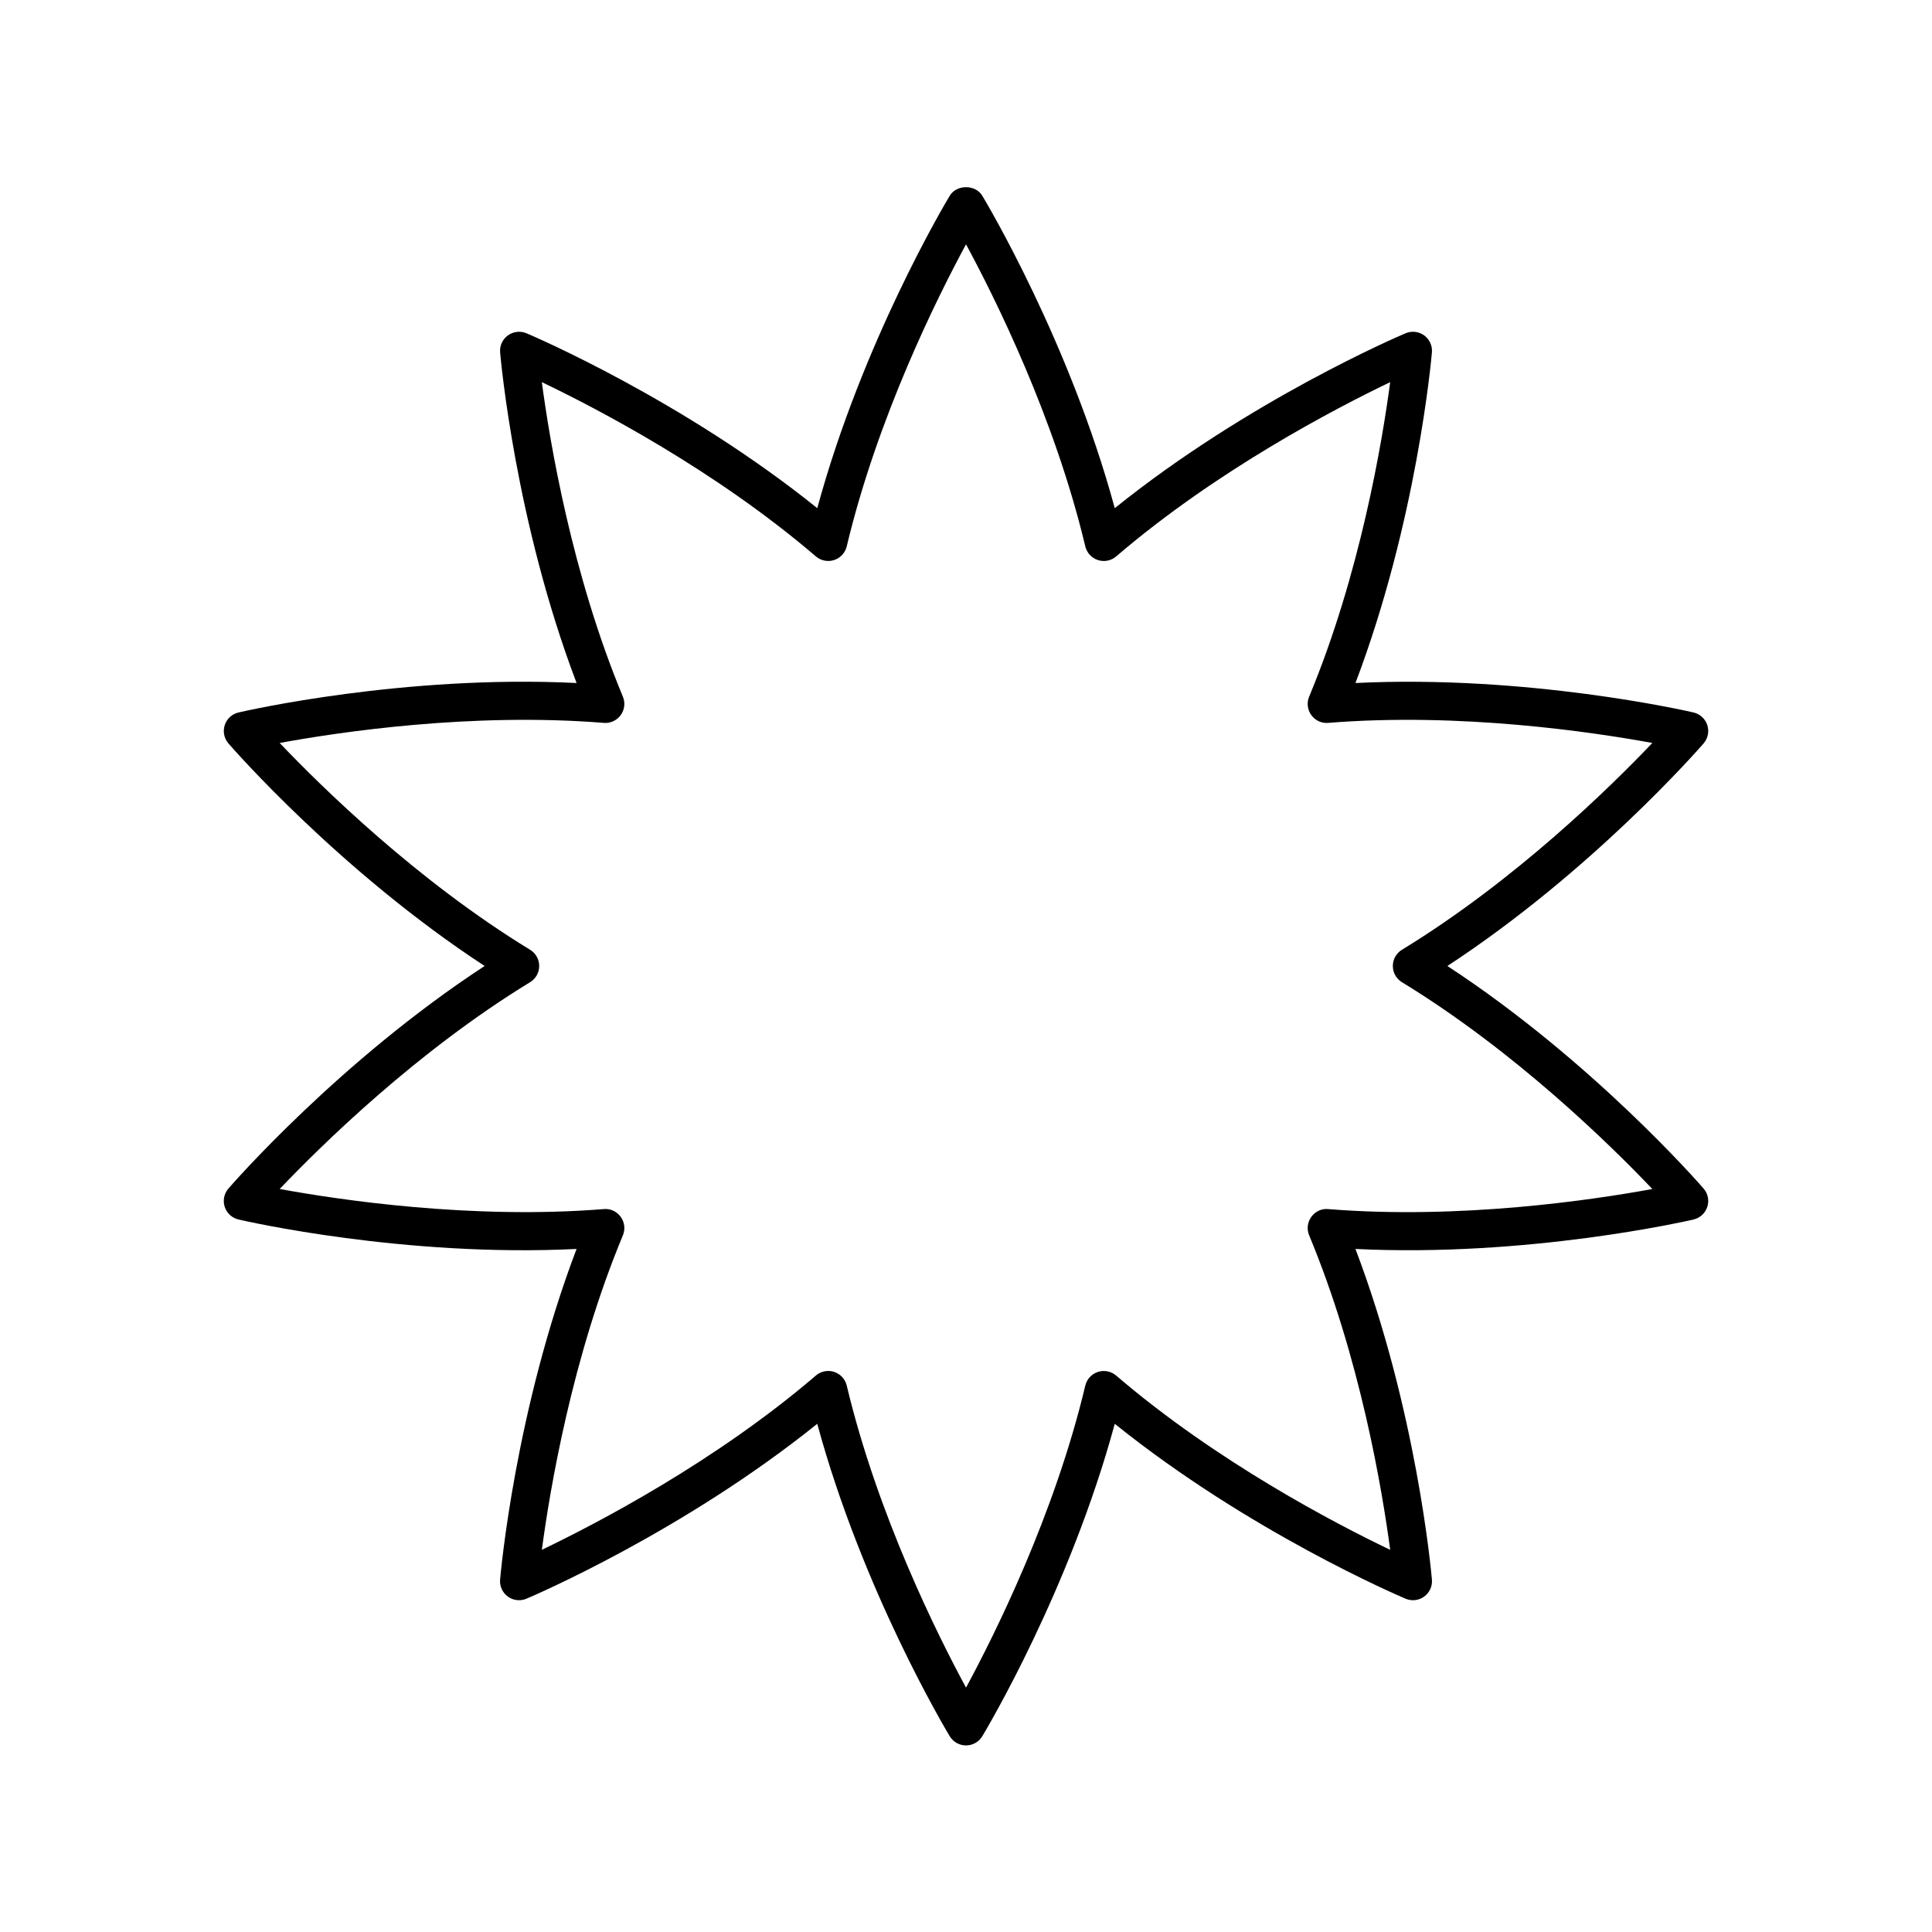 <?xml version="1.0" encoding="UTF-8"?>
<!-- Uploaded to: ICON Repo, www.svgrepo.com, Generator: ICON Repo Mixer Tools -->
<svg fill="#000000" width="800px" height="800px" version="1.1" viewBox="144 144 512 512" xmlns="http://www.w3.org/2000/svg">
 <path d="m204.54 458.97c-1.16 1.336-1.531 3.18-0.988 4.859 0.547 1.68 1.934 2.953 3.652 3.352 1.871 0.434 43.988 10.059 89.59 7.805-16.227 42.699-20.098 85.703-20.262 87.617-0.152 1.758 0.629 3.473 2.055 4.508 1.434 1.039 3.301 1.258 4.926 0.562 1.77-0.746 41.473-17.719 77.066-46.348 11.969 44.082 34.117 81.148 35.105 82.793 0.914 1.516 2.551 2.438 4.32 2.438 1.766 0 3.406-0.926 4.316-2.438 0.992-1.645 23.137-38.711 35.105-82.793 35.594 28.629 75.297 45.598 77.066 46.348 1.629 0.695 3.5 0.477 4.926-0.562 1.43-1.039 2.211-2.75 2.055-4.508-0.164-1.914-4.035-44.918-20.262-87.617 45.605 2.238 87.719-7.371 89.59-7.805 1.719-0.398 3.106-1.672 3.652-3.352 0.547-1.68 0.172-3.523-0.988-4.859-1.254-1.449-29.664-33.969-67.891-58.973 38.227-25.008 66.633-57.523 67.891-58.973 1.16-1.336 1.531-3.18 0.988-4.859-0.547-1.68-1.934-2.953-3.652-3.352-1.871-0.434-43.988-10.035-89.59-7.805 16.227-42.699 20.098-85.703 20.262-87.617 0.152-1.758-0.629-3.473-2.055-4.508-1.43-1.039-3.301-1.254-4.926-0.562-1.77 0.746-41.473 17.719-77.066 46.348-11.969-44.082-34.117-81.148-35.105-82.793-1.82-3.027-6.809-3.027-8.629 0-0.992 1.645-23.137 38.711-35.105 82.793-35.594-28.629-75.297-45.598-77.066-46.348-1.621-0.688-3.492-0.469-4.926 0.562-1.43 1.039-2.211 2.75-2.055 4.508 0.164 1.914 4.035 44.918 20.262 87.617-45.602-2.258-87.719 7.367-89.59 7.805-1.719 0.398-3.106 1.672-3.652 3.352-0.547 1.68-0.172 3.523 0.988 4.859 1.246 1.445 29.656 33.965 67.883 58.973-38.227 25.004-66.637 57.523-67.891 58.973zm79.938-54.676c1.5-0.914 2.414-2.543 2.414-4.297 0-1.758-0.914-3.387-2.414-4.301-30.004-18.312-55.297-43.18-66.359-54.801 15.777-2.898 50.867-8.145 85.895-5.324 1.754 0.148 3.445-0.641 4.481-2.059 1.031-1.422 1.25-3.277 0.574-4.898-13.512-32.449-19.359-67.441-21.477-83.344 14.461 6.922 45.906 23.285 72.621 46.184 1.332 1.141 3.168 1.5 4.836 0.965 1.672-0.543 2.938-1.918 3.344-3.625 8.148-34.191 23.98-65.934 31.613-80.043 7.633 14.109 23.465 45.852 31.609 80.047 0.406 1.707 1.672 3.078 3.344 3.625 1.672 0.543 3.504 0.18 4.836-0.965 26.688-22.875 58.156-39.25 72.621-46.184-2.121 15.902-7.969 50.895-21.477 83.34-0.676 1.621-0.457 3.477 0.574 4.898 1.031 1.418 2.707 2.215 4.481 2.059 35.023-2.82 70.117 2.43 85.895 5.324-11.059 11.617-36.355 36.488-66.359 54.801-1.5 0.914-2.414 2.543-2.414 4.301s0.914 3.387 2.414 4.301c30.004 18.312 55.297 43.18 66.359 54.801-15.781 2.898-50.867 8.137-85.895 5.324-1.781-0.18-3.449 0.637-4.481 2.059s-1.25 3.277-0.574 4.898c13.512 32.449 19.359 67.441 21.477 83.344-14.461-6.922-45.906-23.285-72.621-46.184-1.336-1.145-3.172-1.508-4.836-0.965-1.672 0.543-2.938 1.918-3.344 3.625-8.148 34.188-23.98 65.93-31.609 80.039-7.633-14.109-23.465-45.852-31.609-80.047-0.406-1.707-1.672-3.078-3.344-3.625-0.508-0.164-1.035-0.246-1.559-0.246-1.188 0-2.352 0.418-3.277 1.211-26.688 22.875-58.156 39.25-72.621 46.184 2.121-15.902 7.969-50.895 21.477-83.34 0.676-1.621 0.457-3.477-0.574-4.898-1.031-1.418-2.719-2.231-4.481-2.059-35.039 2.812-70.121-2.43-85.895-5.324 11.059-11.617 36.355-36.488 66.355-54.801z"/>
</svg>